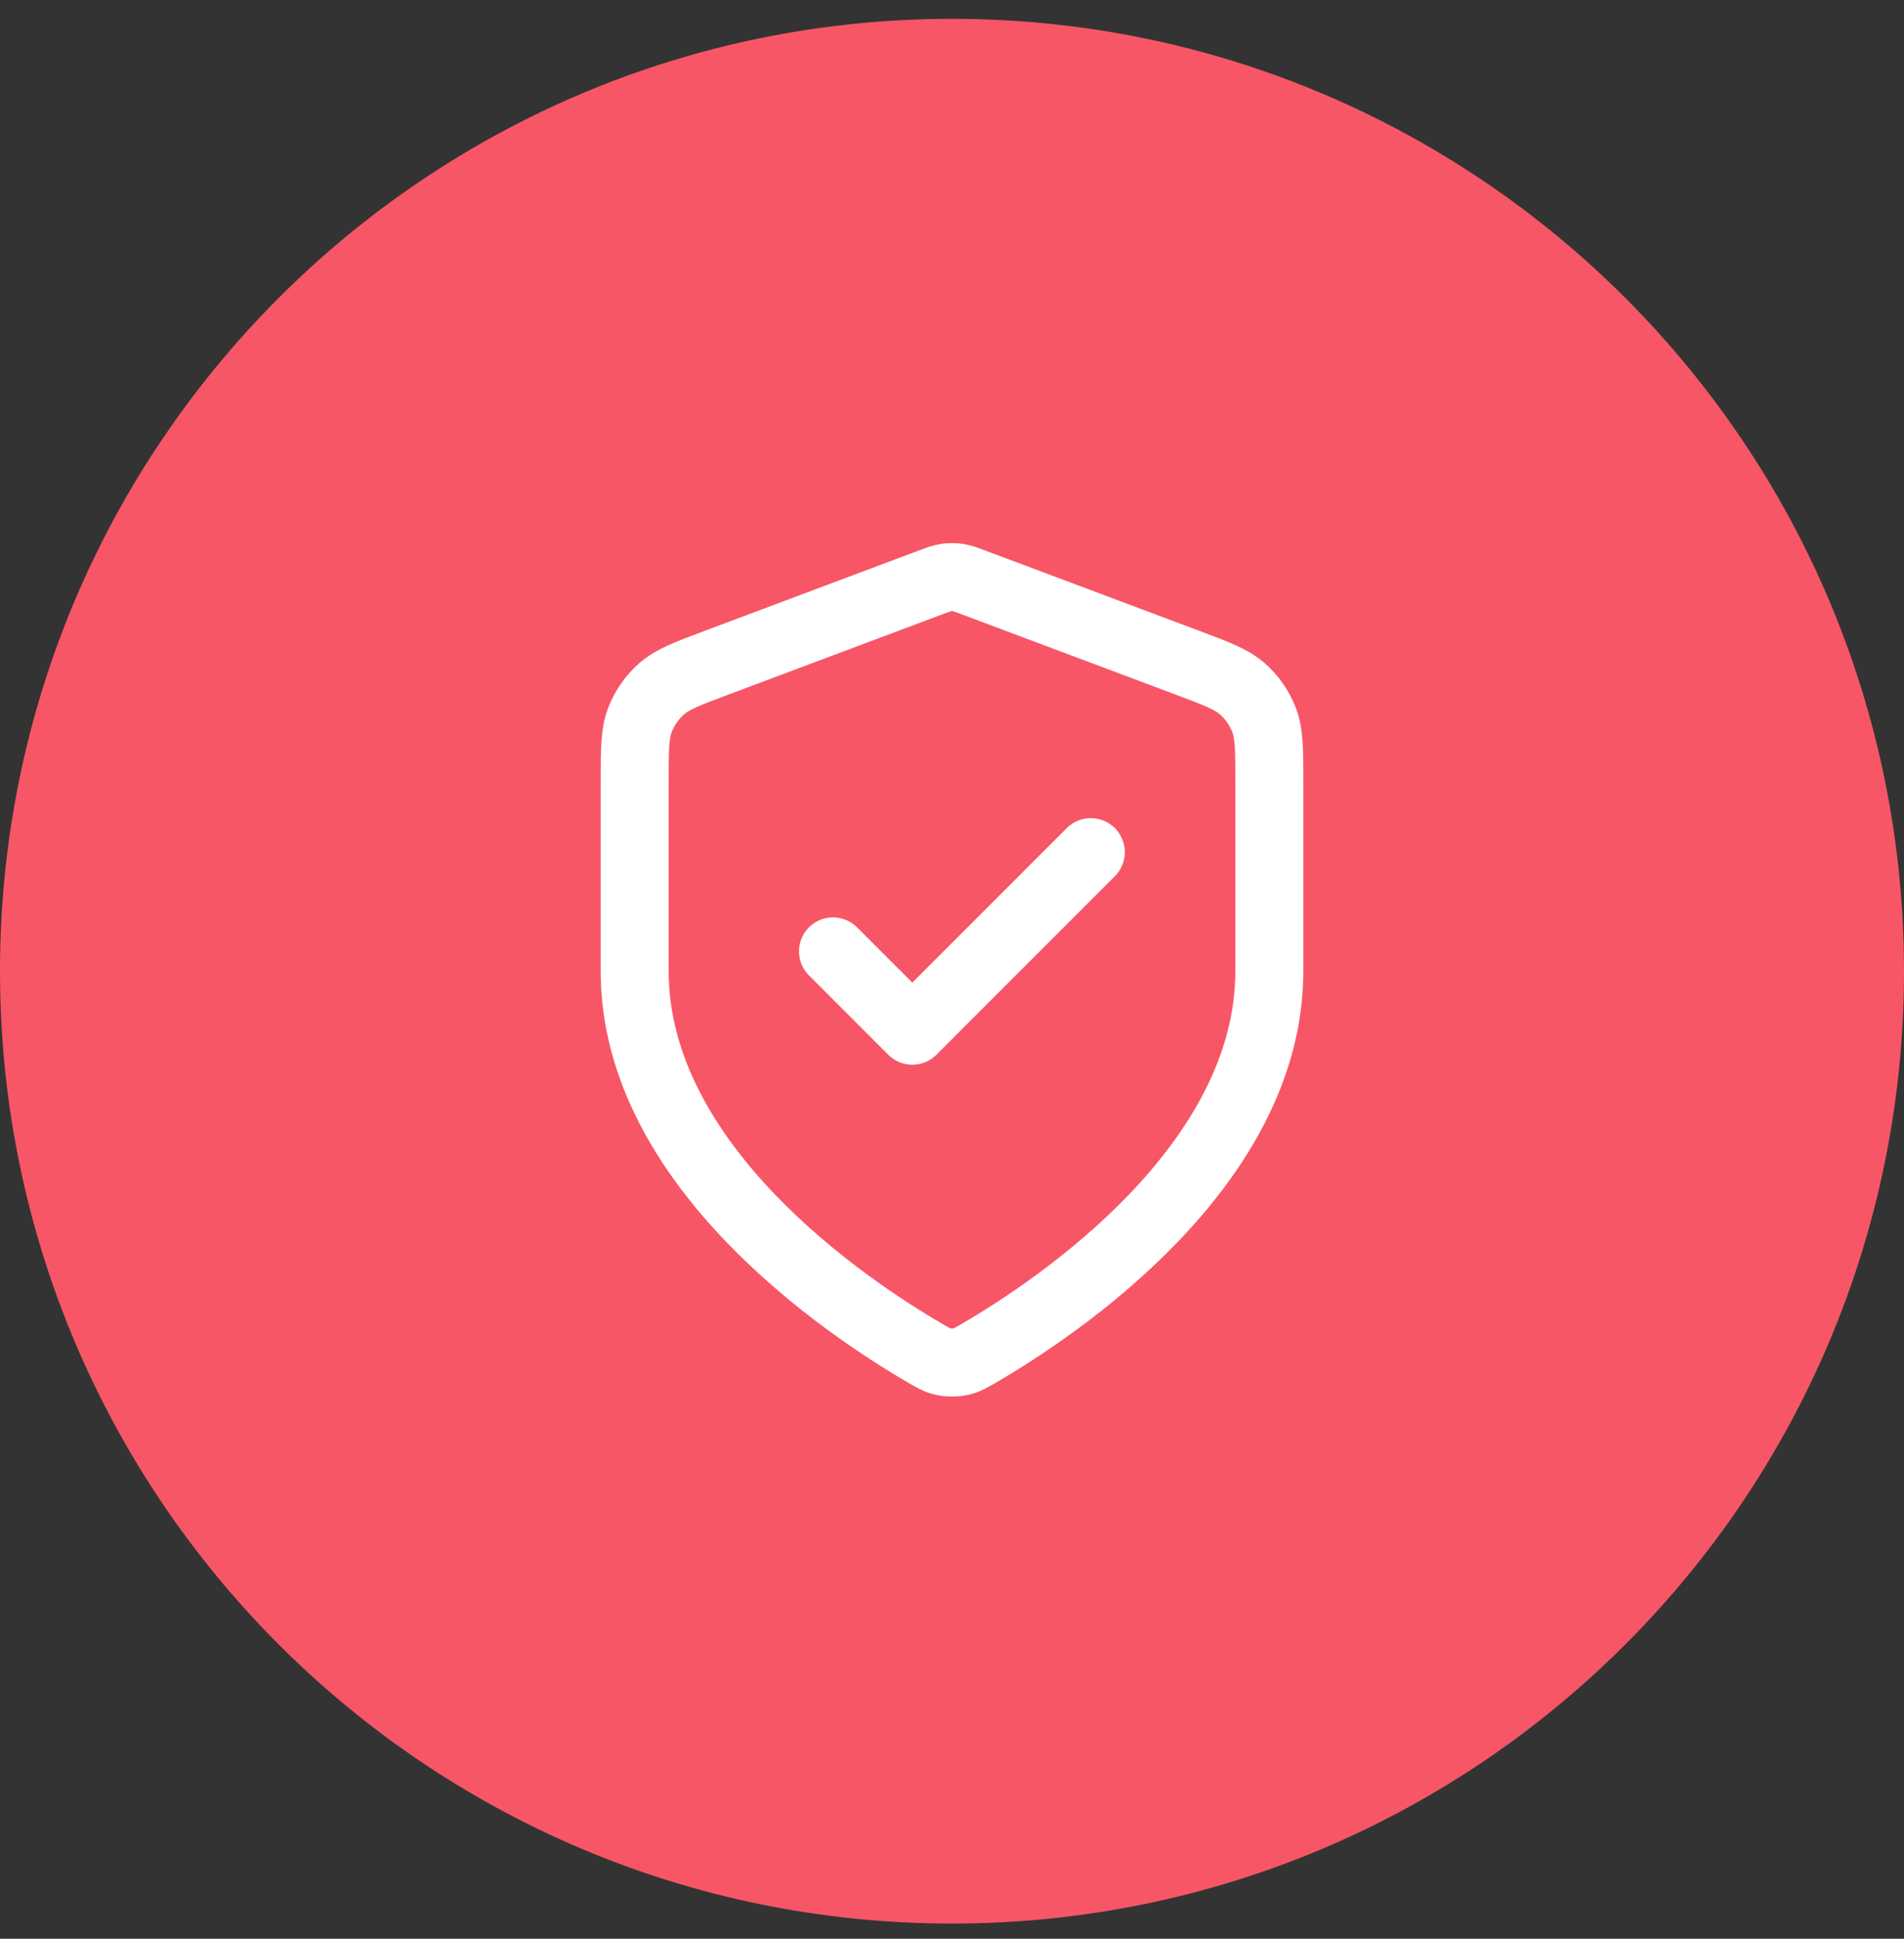 <svg width="56" height="57" viewBox="0 0 56 57" fill="none" xmlns="http://www.w3.org/2000/svg">
<rect x="0" y="0" width="56" height="57" fill="#333333" stroke="none"/>
<path d="M0 28.554C0 13.09 12.536 0.554 28 0.554C43.464 0.554 56 13.09 56 28.554C56 44.018 43.464 56.554 28 56.554C12.536 56.554 0 44.018 0 28.554Z" fill="#F75666"/>
<path d="M24.5 27.971L26.833 30.304L32.083 25.054M37.333 28.554C37.333 34.281 31.087 38.446 28.814 39.772C28.556 39.922 28.427 39.998 28.245 40.037C28.103 40.067 27.897 40.067 27.755 40.037C27.573 39.998 27.444 39.922 27.186 39.772C24.913 38.446 18.667 34.281 18.667 28.554V22.975C18.667 22.042 18.667 21.576 18.819 21.175C18.954 20.82 19.173 20.505 19.457 20.254C19.779 19.97 20.216 19.807 21.089 19.479L27.345 17.133C27.587 17.042 27.708 16.997 27.833 16.979C27.944 16.963 28.056 16.963 28.167 16.979C28.292 16.997 28.413 17.042 28.655 17.133L34.911 19.479C35.784 19.807 36.221 19.97 36.543 20.254C36.827 20.505 37.046 20.82 37.181 21.175C37.333 21.576 37.333 22.042 37.333 22.975V28.554Z" stroke="white" stroke-width="2" stroke-linecap="round" stroke-linejoin="round"/>
</svg>
